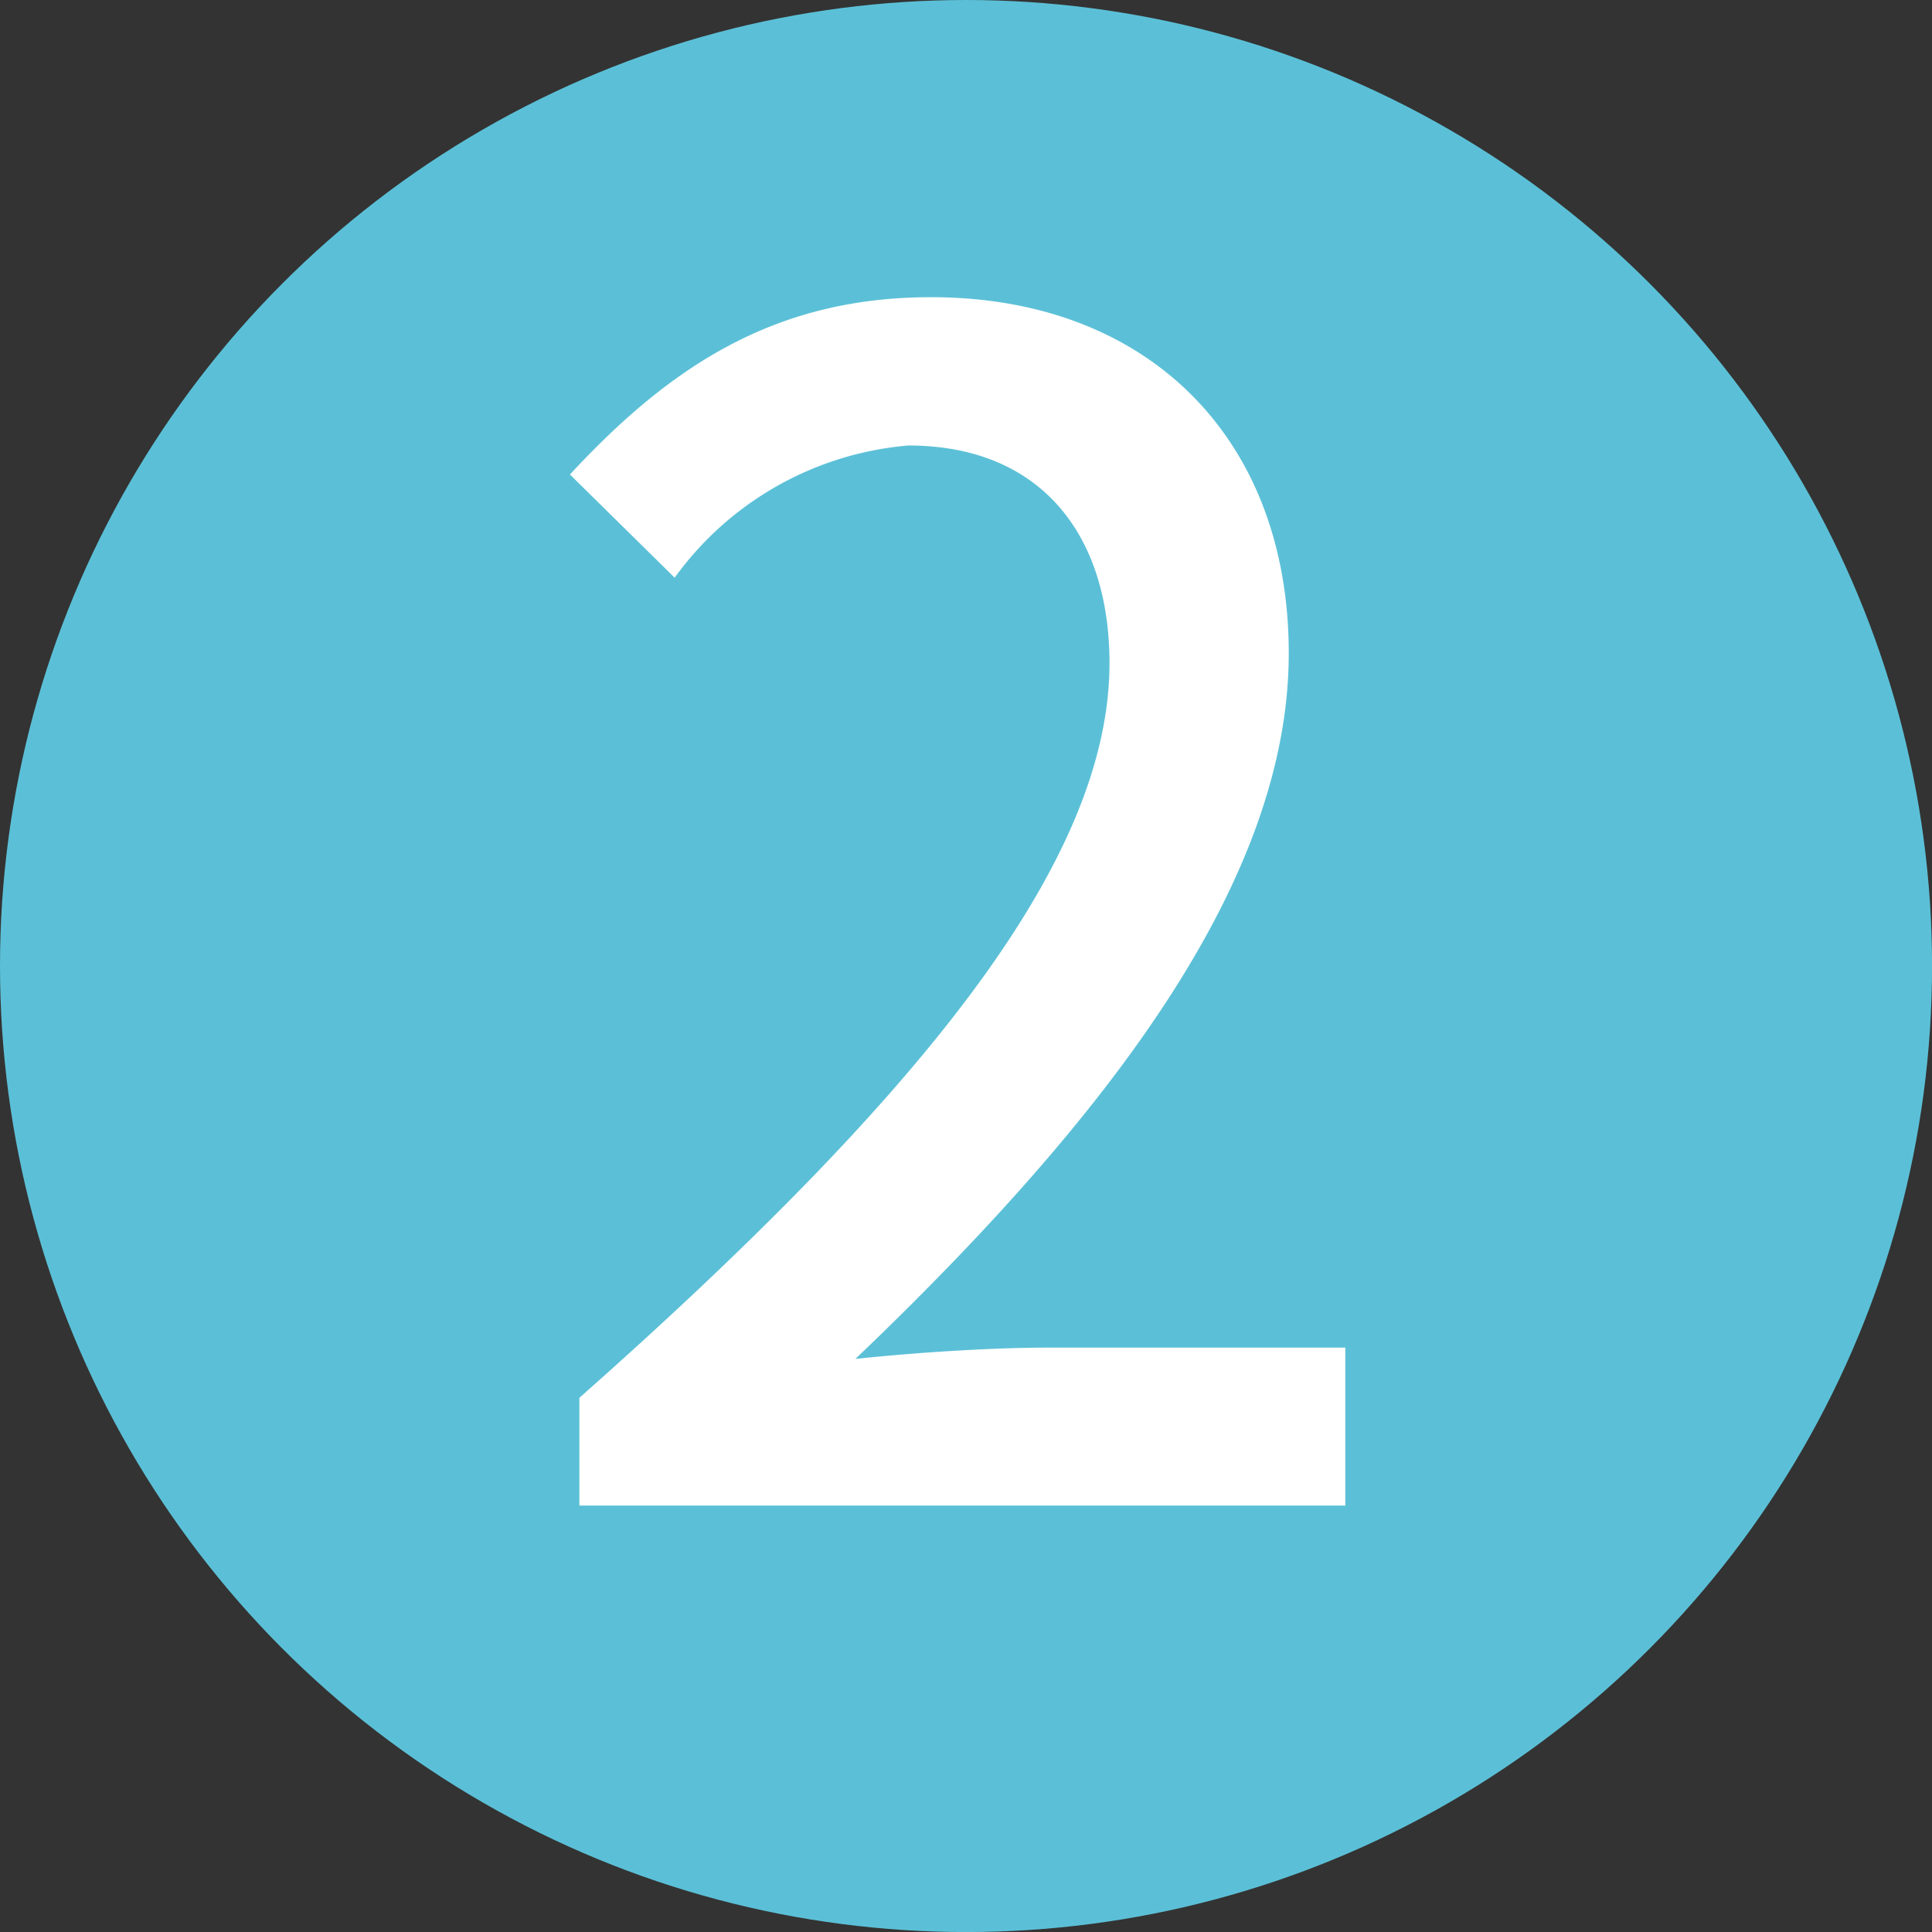 <svg xmlns="http://www.w3.org/2000/svg" width="37.451" height="37.451" viewBox="0 0 37.451 37.451">
  <rect x="0" y="0" width="37.451" height="37.451" fill="#333333" stroke="none"/>
  <g id="sec01-technology-num02" transform="translate(-705.546 -8503.504)">
    <circle id="楕円形_26" data-name="楕円形 26" cx="18.726" cy="18.726" r="18.726" transform="translate(705.546 8503.504)" fill="#5bc0d7"/>
    <g id="グループ_364" data-name="グループ 364">
      <g id="グループ_363" data-name="グループ 363">
        <path id="パス_1437" data-name="パス 1437" d="M716.777,8530.6c6.778-6,10.276-10.464,10.276-14.243,0-2.5-1.343-4.217-3.9-4.217a6.232,6.232,0,0,0-4.529,2.562l-2.03-2c1.967-2.124,4-3.437,7-3.437,4.217,0,6.934,2.749,6.934,6.9,0,4.436-3.529,9.026-8.4,13.681,1.187-.125,2.624-.219,3.748-.219h5.748v3.062H716.777Z" fill="#fff"/>
      </g>
    </g>
  </g>
</svg>

